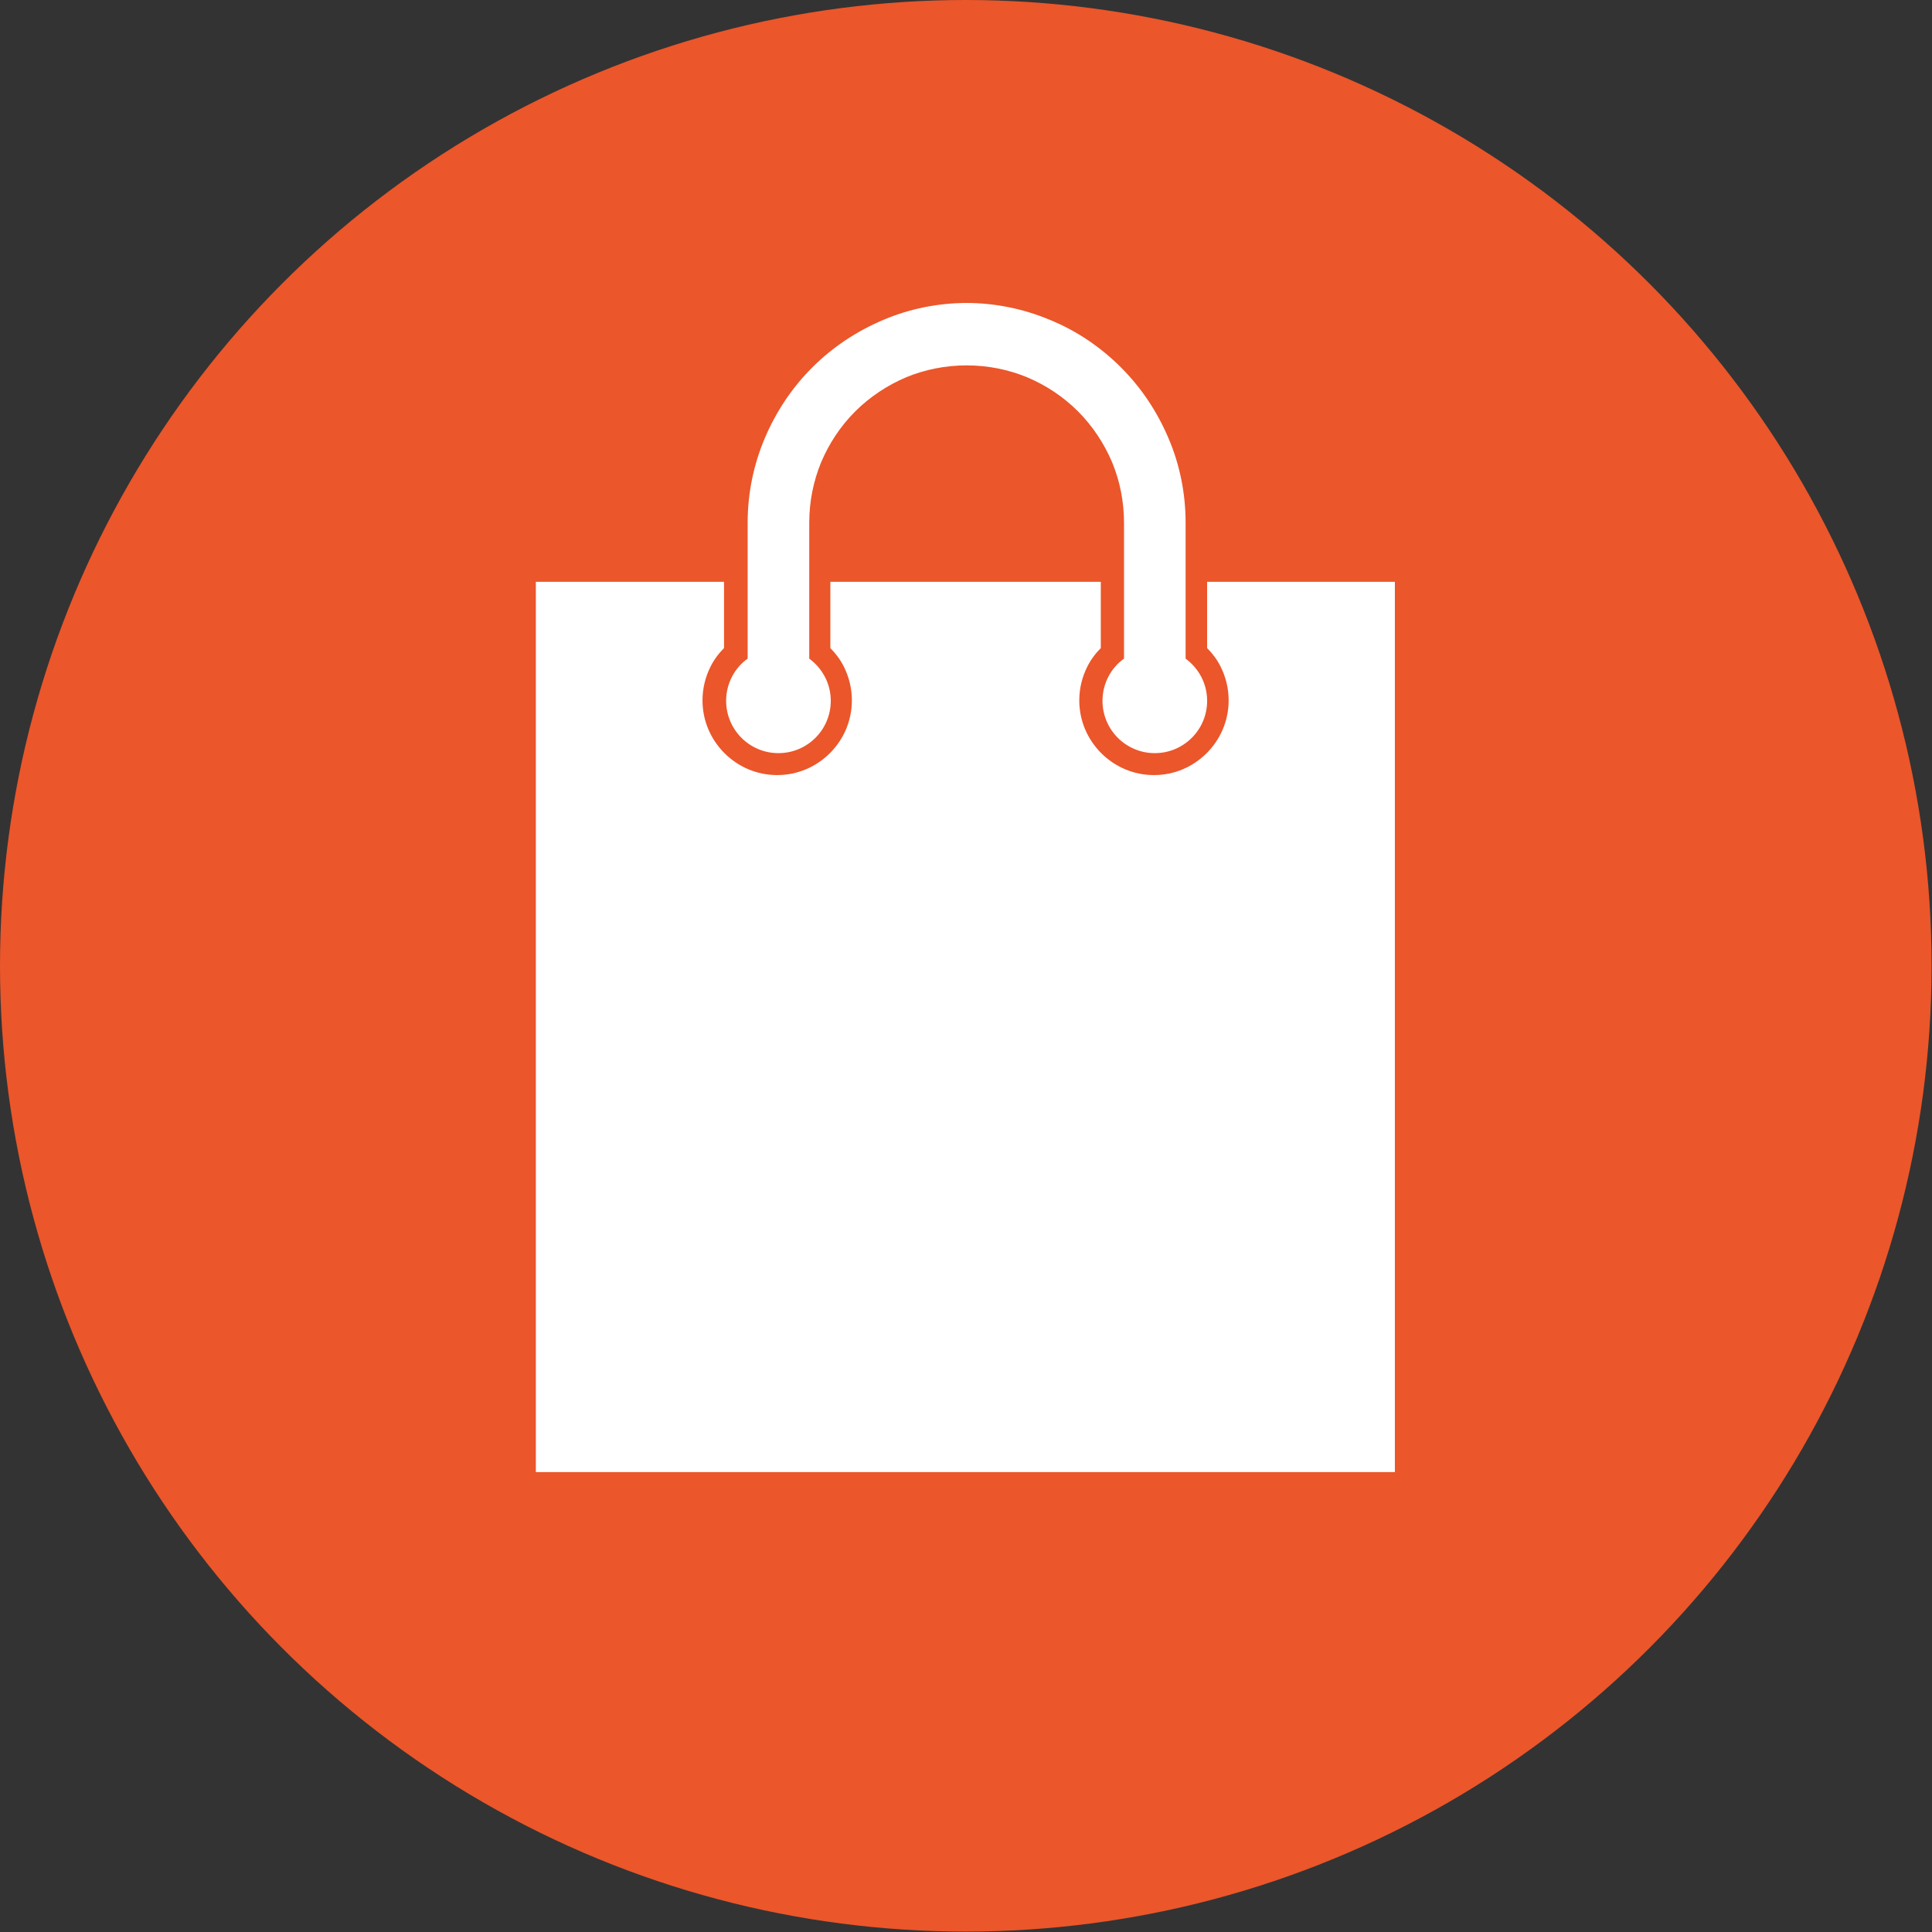 <?xml version="1.0" encoding="UTF-8"?>
<!DOCTYPE svg PUBLIC "-//W3C//DTD SVG 1.1//EN" "http://www.w3.org/Graphics/SVG/1.1/DTD/svg11.dtd">
<!-- Creator: CorelDRAW 2021 (64-Bit) -->
<svg xmlns="http://www.w3.org/2000/svg" xml:space="preserve" width="39.92mm" height="39.92mm" version="1.1" style="shape-rendering:geometricPrecision; text-rendering:geometricPrecision; image-rendering:optimizeQuality; fill-rule:evenodd; clip-rule:evenodd"
viewBox="0 0 45.79 45.79"
 xmlns:xlink="http://www.w3.org/1999/xlink"
 xmlns:xodm="http://www.corel.com/coreldraw/odm/2003">
 <rect x="0" y="0" width="45.79" height="45.79" fill="#333333" stroke="none"/>
 <defs>
  <style type="text/css">
   <![CDATA[
    .fil0 {fill:#EB562A}
    .fil1 {fill:white}
   ]]>
  </style>
 </defs>
 <g id="Ebene_x0020_1">
  <g id="_1910744470096">
   <circle class="fil0" cx="22.89" cy="22.89" r="22.89"/>
   <path class="fil1" d="M12.71 13.79l4.45 0 0 1.57c-0.13,0.13 -0.24,0.28 -0.32,0.44 -0.12,0.24 -0.19,0.51 -0.19,0.8 0,0.49 0.2,0.93 0.52,1.25l0 0c0.32,0.32 0.76,0.52 1.25,0.52 0.49,0 0.93,-0.2 1.25,-0.52 0.32,-0.32 0.52,-0.76 0.52,-1.25 0,-0.29 -0.07,-0.56 -0.19,-0.8 -0.08,-0.16 -0.19,-0.31 -0.32,-0.44l0 -1.57 6.41 0 0 1.57c-0.13,0.13 -0.24,0.28 -0.32,0.44 -0.12,0.24 -0.19,0.51 -0.19,0.8 0,0.49 0.2,0.93 0.52,1.25l0 0c0.32,0.32 0.76,0.52 1.25,0.52 0.49,0 0.93,-0.2 1.25,-0.52 0.32,-0.32 0.52,-0.76 0.52,-1.25 0,-0.29 -0.07,-0.56 -0.19,-0.8 -0.08,-0.16 -0.19,-0.31 -0.32,-0.44l0 -1.57 4.45 0 0 21.1 -20.36 0 0 -21.1zm10.18 -6.61c0.7,0 1.37,0.14 1.99,0.4 0.64,0.26 1.21,0.65 1.69,1.13 0.48,0.48 0.86,1.05 1.13,1.69 0.26,0.61 0.4,1.29 0.4,1.99l0 3.22c0.31,0.23 0.51,0.59 0.51,1 0,0.69 -0.56,1.24 -1.24,1.24 -0.69,0 -1.24,-0.56 -1.24,-1.24 0,-0.41 0.2,-0.78 0.51,-1l0 -3.22c0,-0.51 -0.1,-0.99 -0.28,-1.43 -0.19,-0.45 -0.47,-0.87 -0.81,-1.21 -0.35,-0.35 -0.76,-0.62 -1.21,-0.81 -0.44,-0.18 -0.92,-0.28 -1.43,-0.28 -0.51,0 -0.99,0.1 -1.43,0.28 -0.45,0.19 -0.87,0.47 -1.21,0.81 -0.35,0.35 -0.62,0.76 -0.81,1.21 -0.18,0.44 -0.28,0.92 -0.28,1.43l0 3.22c0.31,0.23 0.51,0.59 0.51,1 0,0.69 -0.56,1.24 -1.24,1.24 -0.69,0 -1.24,-0.56 -1.24,-1.24 0,-0.41 0.2,-0.78 0.51,-1l0 -3.22c0,-0.7 0.14,-1.37 0.4,-1.99 0.27,-0.64 0.65,-1.21 1.13,-1.69 0.48,-0.48 1.05,-0.86 1.69,-1.13 0.61,-0.26 1.29,-0.4 1.99,-0.4z"/>
  </g>
 </g>
</svg>
